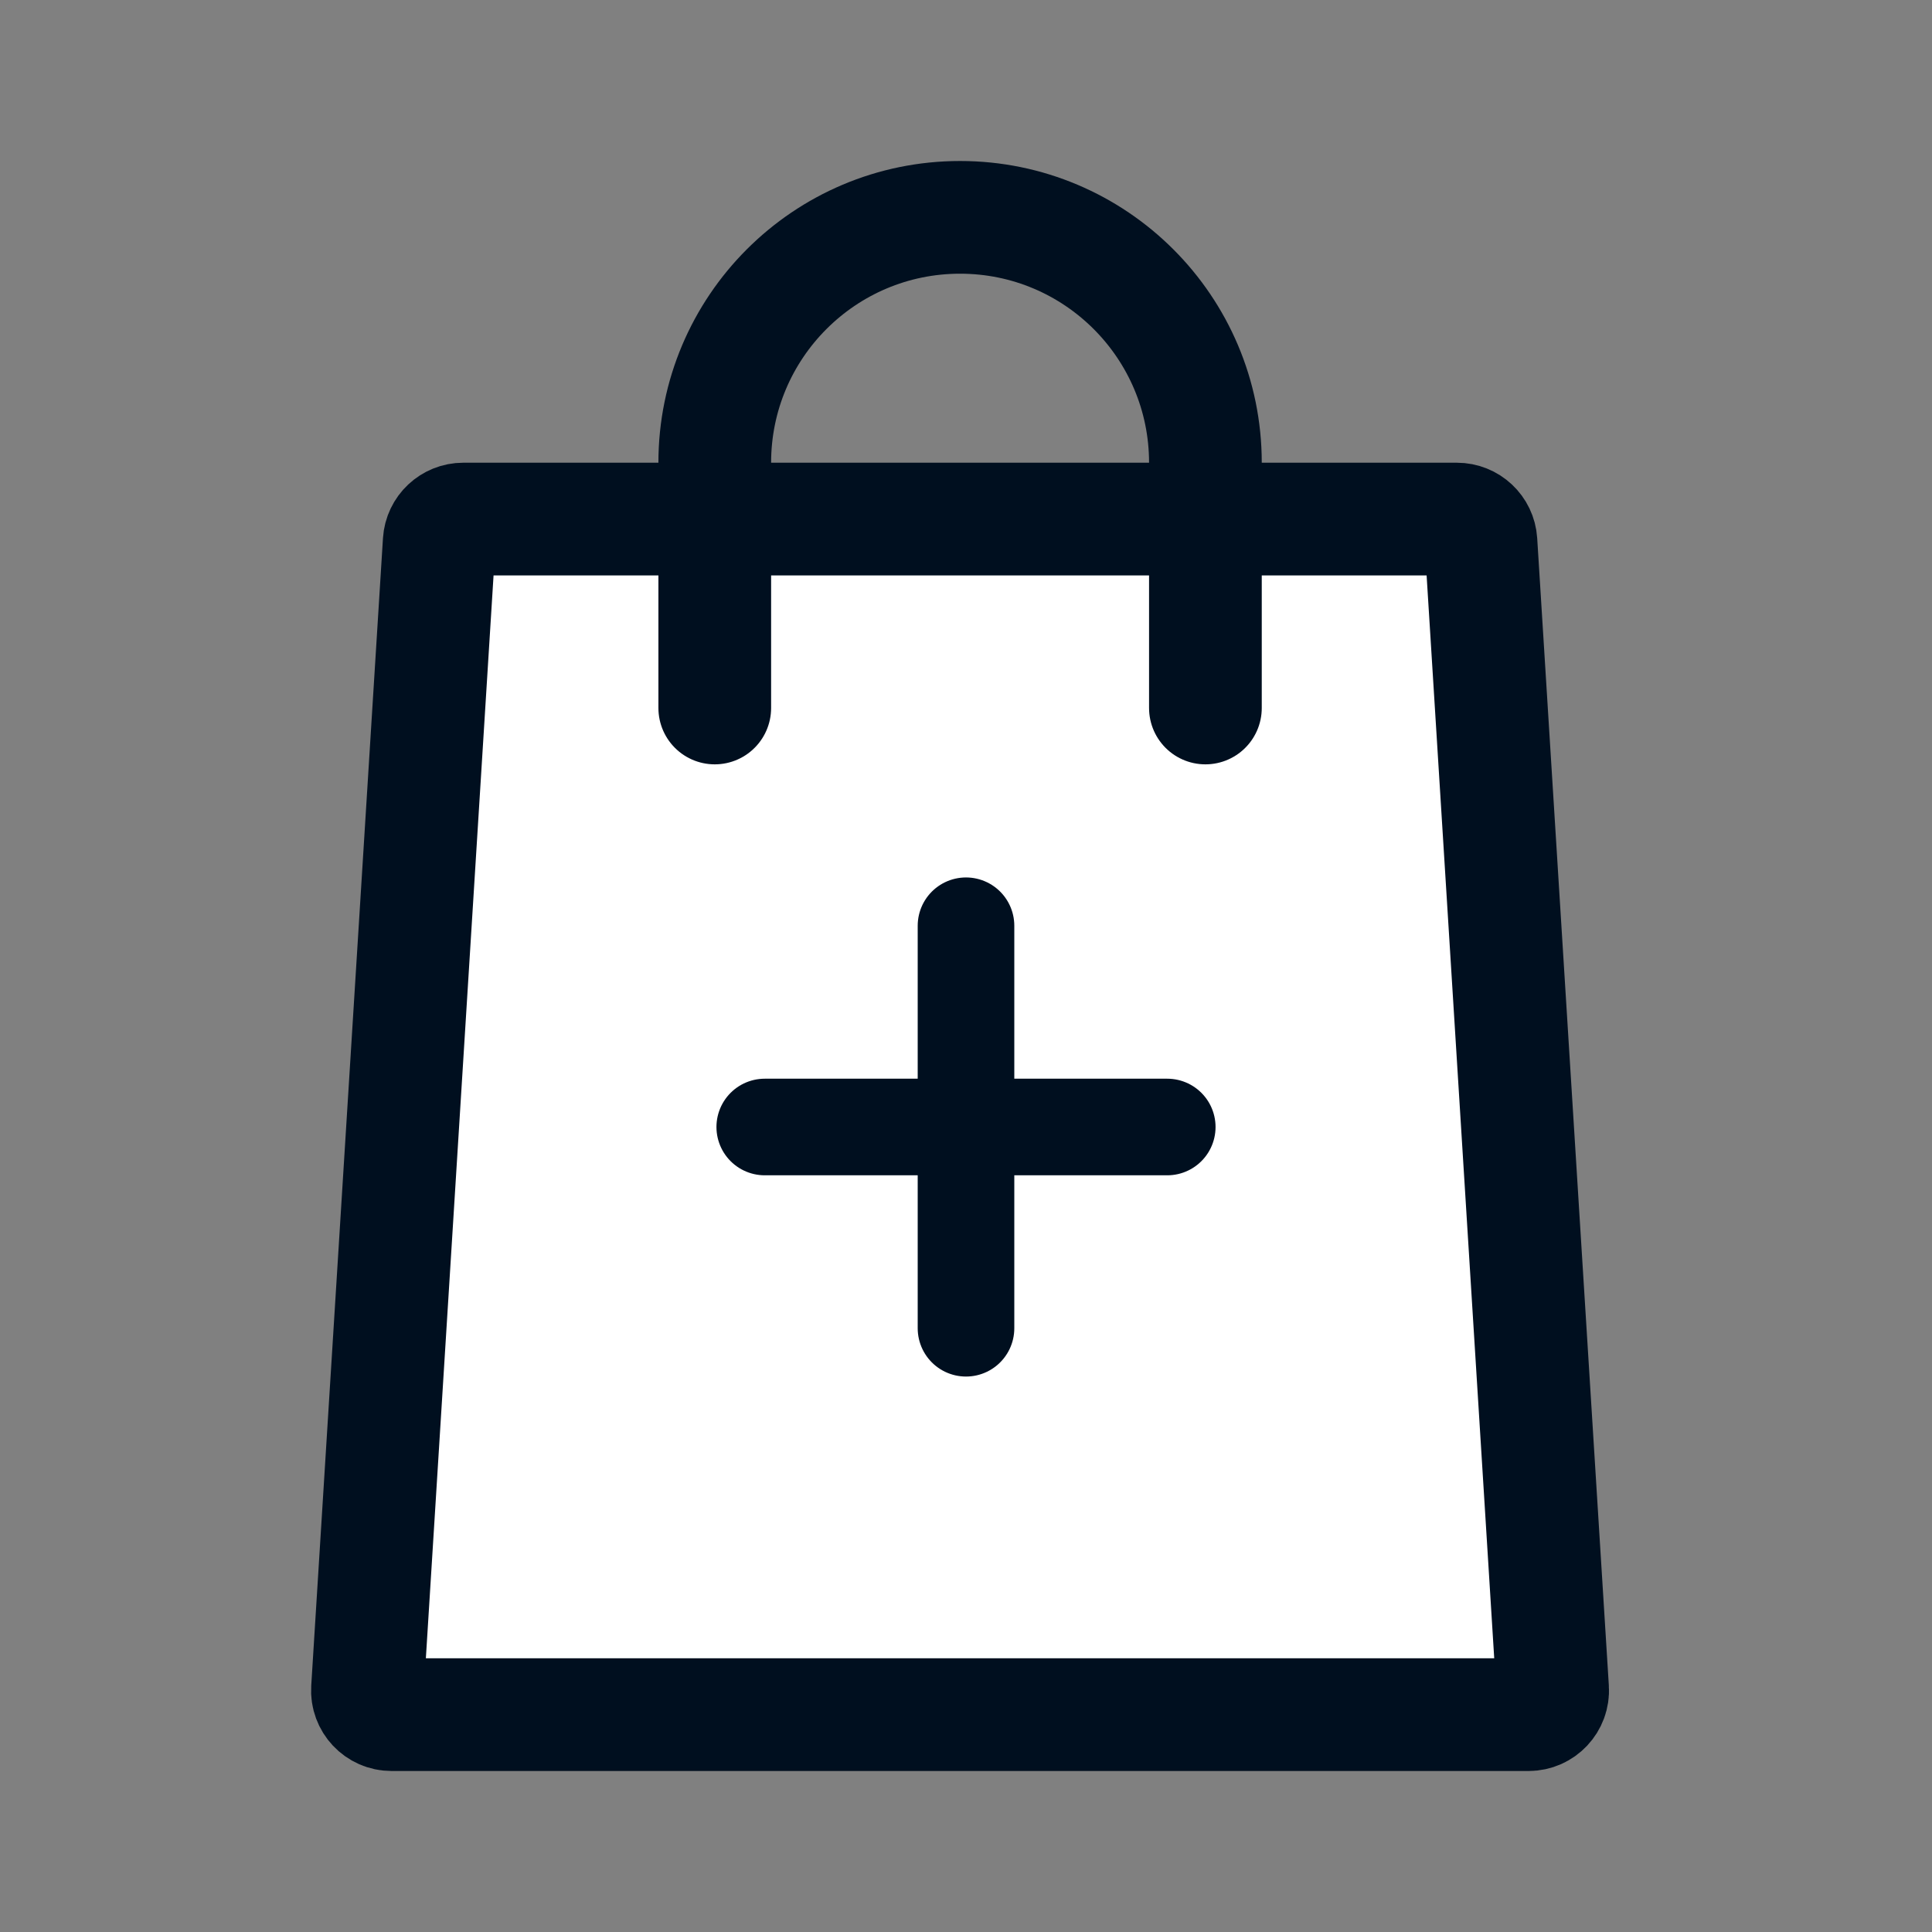 <svg width="24" height="24" viewBox="0 0 24 24" fill="none" xmlns="http://www.w3.org/2000/svg">
<rect x="0" y="0" width="24" height="24" fill="#808080" stroke="none"/>
<path d="M5.456 6.729C5.466 6.571 5.597 6.448 5.755 6.448H18.097C18.256 6.448 18.387 6.571 18.397 6.729L19.287 20.982C19.298 21.154 19.161 21.3 18.988 21.3H4.864C4.691 21.3 4.554 21.154 4.565 20.982L5.456 6.729Z" fill="white" stroke="#000F1F" stroke-width="1.4"/>
<path d="M8.879 8.795V5.748C8.879 4.065 10.243 2.7 11.926 2.7V2.7C13.609 2.7 14.974 4.065 14.974 5.748V8.795" stroke="#000F1F" stroke-width="1.4" stroke-linecap="round"/>
<path d="M9.5 14H14.5" stroke="#000F1F" stroke-width="1.2" stroke-linecap="round"/>
<path d="M12 16.5V11.5" stroke="#000F1F" stroke-width="1.2" stroke-linecap="round"/>
</svg>
